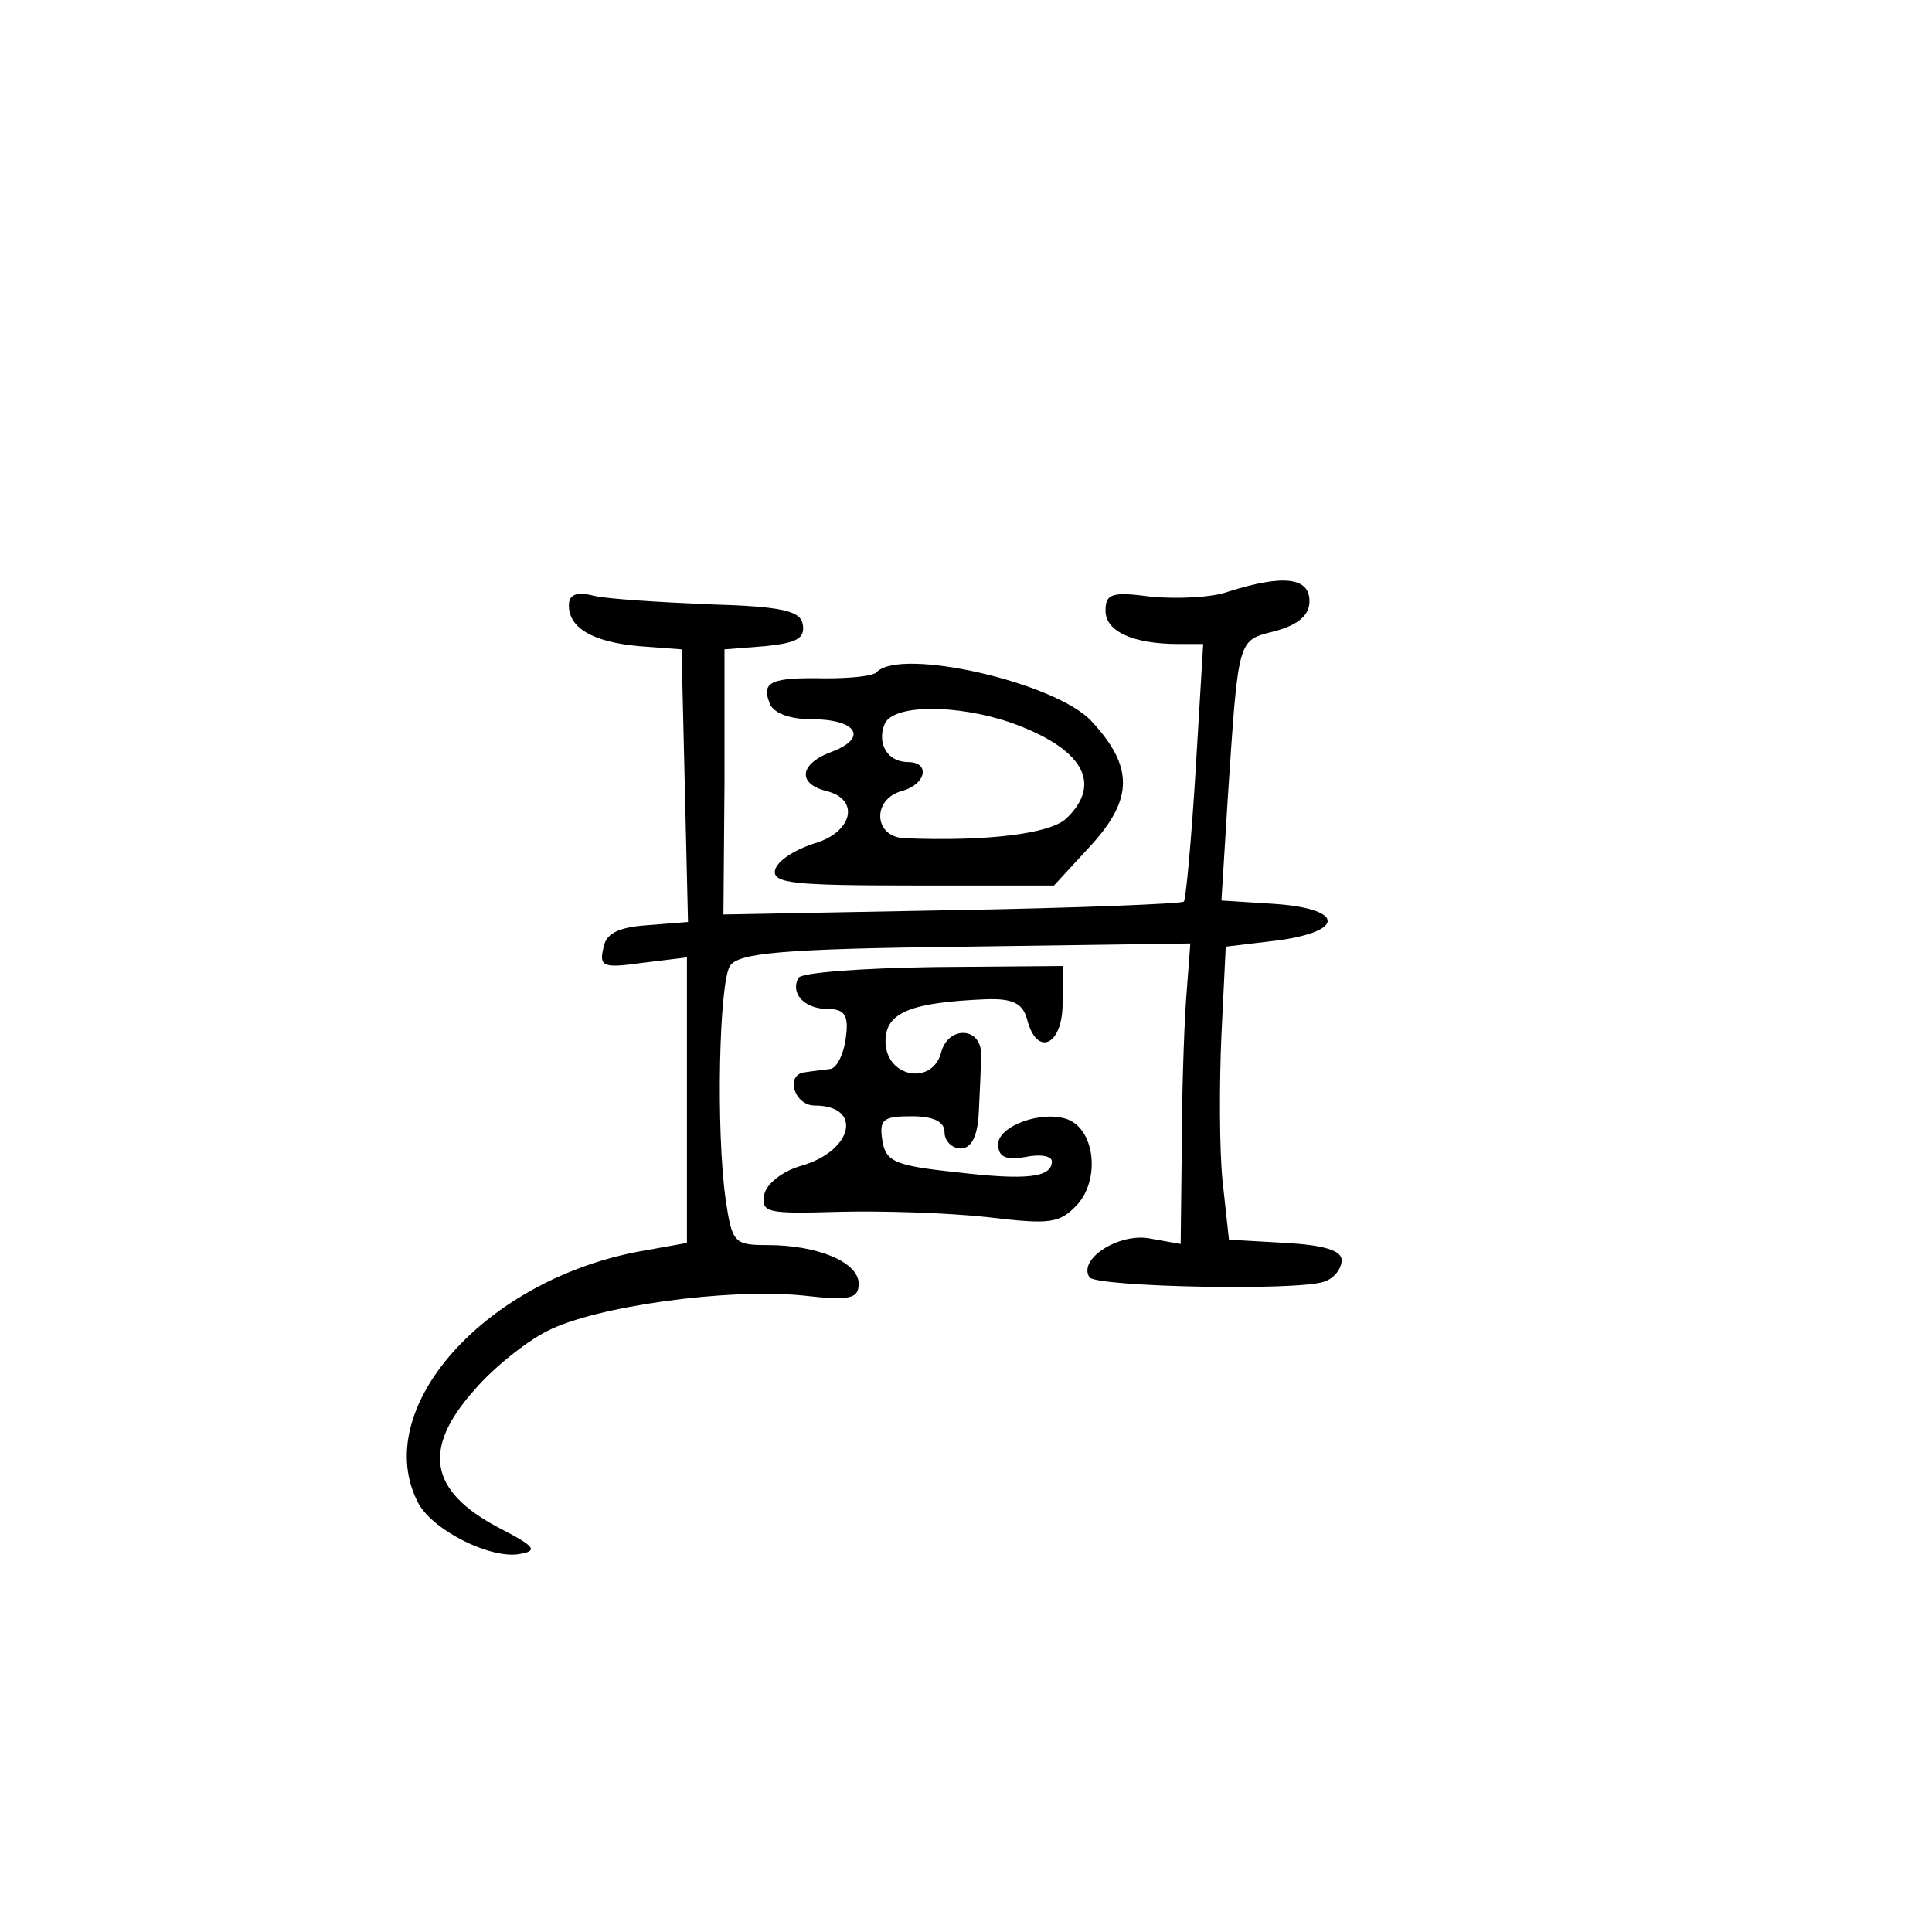 <?xml version="1.0" standalone="no"?>
<!DOCTYPE svg PUBLIC "-//W3C//DTD SVG 20010904//EN"
 "http://www.w3.org/TR/2001/REC-SVG-20010904/DTD/svg10.dtd">
<svg version="1.0" xmlns="http://www.w3.org/2000/svg"
 width="180pt" height="180pt" viewBox="0 0 180 180"
 preserveAspectRatio="xMidYMid meet">

<g transform="translate(0,180) scale(0.1,-0.1)"
fill="#000000" stroke="none">
<path d="M1145 1249 c-16 -6 -49 -7 -72 -5 -37 5 -43 3 -43 -13 0 -19 25 -31
68 -31 l23 0 -7 -117 c-4 -65 -9 -120 -11 -123 -2 -2 -99 -6 -216 -8 l-213 -4
1 123 0 124 38 3 c29 3 37 7 35 20 -2 13 -19 17 -88 19 -47 2 -95 5 -107 8
-16 4 -23 1 -23 -9 0 -21 22 -34 65 -38 l40 -3 3 -127 3 -127 -38 -3 c-28 -2
-39 -8 -41 -22 -4 -17 1 -18 37 -13 l41 5 0 -133 0 -133 -39 -7 c-148 -25
-258 -148 -211 -236 14 -25 66 -51 93 -47 19 3 16 7 -19 25 -64 34 -71 73 -22
128 17 20 48 45 68 55 45 23 168 40 238 33 44 -5 52 -3 52 11 0 20 -38 36 -85
36 -31 0 -33 2 -39 43 -9 65 -6 200 4 217 8 12 46 16 219 18 l210 3 -4 -53
c-2 -29 -4 -92 -4 -140 l-1 -87 -28 5 c-29 6 -68 -19 -57 -36 6 -9 195 -13
219 -4 9 3 16 12 16 20 0 9 -17 14 -52 16 l-53 3 -6 55 c-3 30 -3 92 -1 136
l4 82 50 6 c63 9 59 30 -7 34 l-47 3 6 97 c10 150 9 145 44 154 22 6 32 15 32
28 0 22 -24 25 -75 9z"/>
<path d="M817 1174 c-3 -4 -25 -6 -48 -6 -50 1 -60 -3 -52 -23 3 -9 18 -15 38
-15 43 0 54 -17 21 -30 -31 -11 -34 -30 -6 -37 32 -8 24 -39 -12 -49 -18 -6
-34 -16 -36 -25 -2 -12 18 -14 128 -14 l132 0 35 38 c39 43 39 73 0 115 -33
36 -177 69 -200 46z m124 -47 c68 -24 87 -57 52 -90 -16 -14 -74 -21 -150 -18
-29 1 -31 36 -3 44 23 6 27 27 6 27 -19 0 -29 17 -22 35 7 19 67 19 117 2z"/>
<path d="M744 889 c-8 -14 5 -29 27 -29 16 0 20 -6 17 -27 -2 -16 -9 -29 -15
-29 -7 -1 -17 -2 -23 -3 -19 -2 -10 -31 9 -31 45 0 36 -42 -12 -56 -18 -5 -33
-17 -35 -27 -3 -17 3 -18 70 -16 40 1 102 -1 138 -5 59 -7 67 -6 84 12 21 24
16 69 -9 79 -24 9 -65 -6 -65 -23 0 -12 7 -15 25 -12 14 3 25 1 25 -4 0 -15
-23 -18 -90 -10 -57 6 -65 10 -68 30 -3 19 1 22 27 22 21 0 31 -5 31 -15 0 -8
7 -15 15 -15 10 0 16 11 17 35 1 19 2 43 2 52 1 26 -30 28 -37 3 -8 -32 -52
-24 -52 10 0 27 24 36 93 39 26 1 35 -4 39 -19 9 -35 33 -24 33 15 l0 35 -120
-1 c-66 -1 -123 -5 -126 -10z"/>
</g>
</svg>
